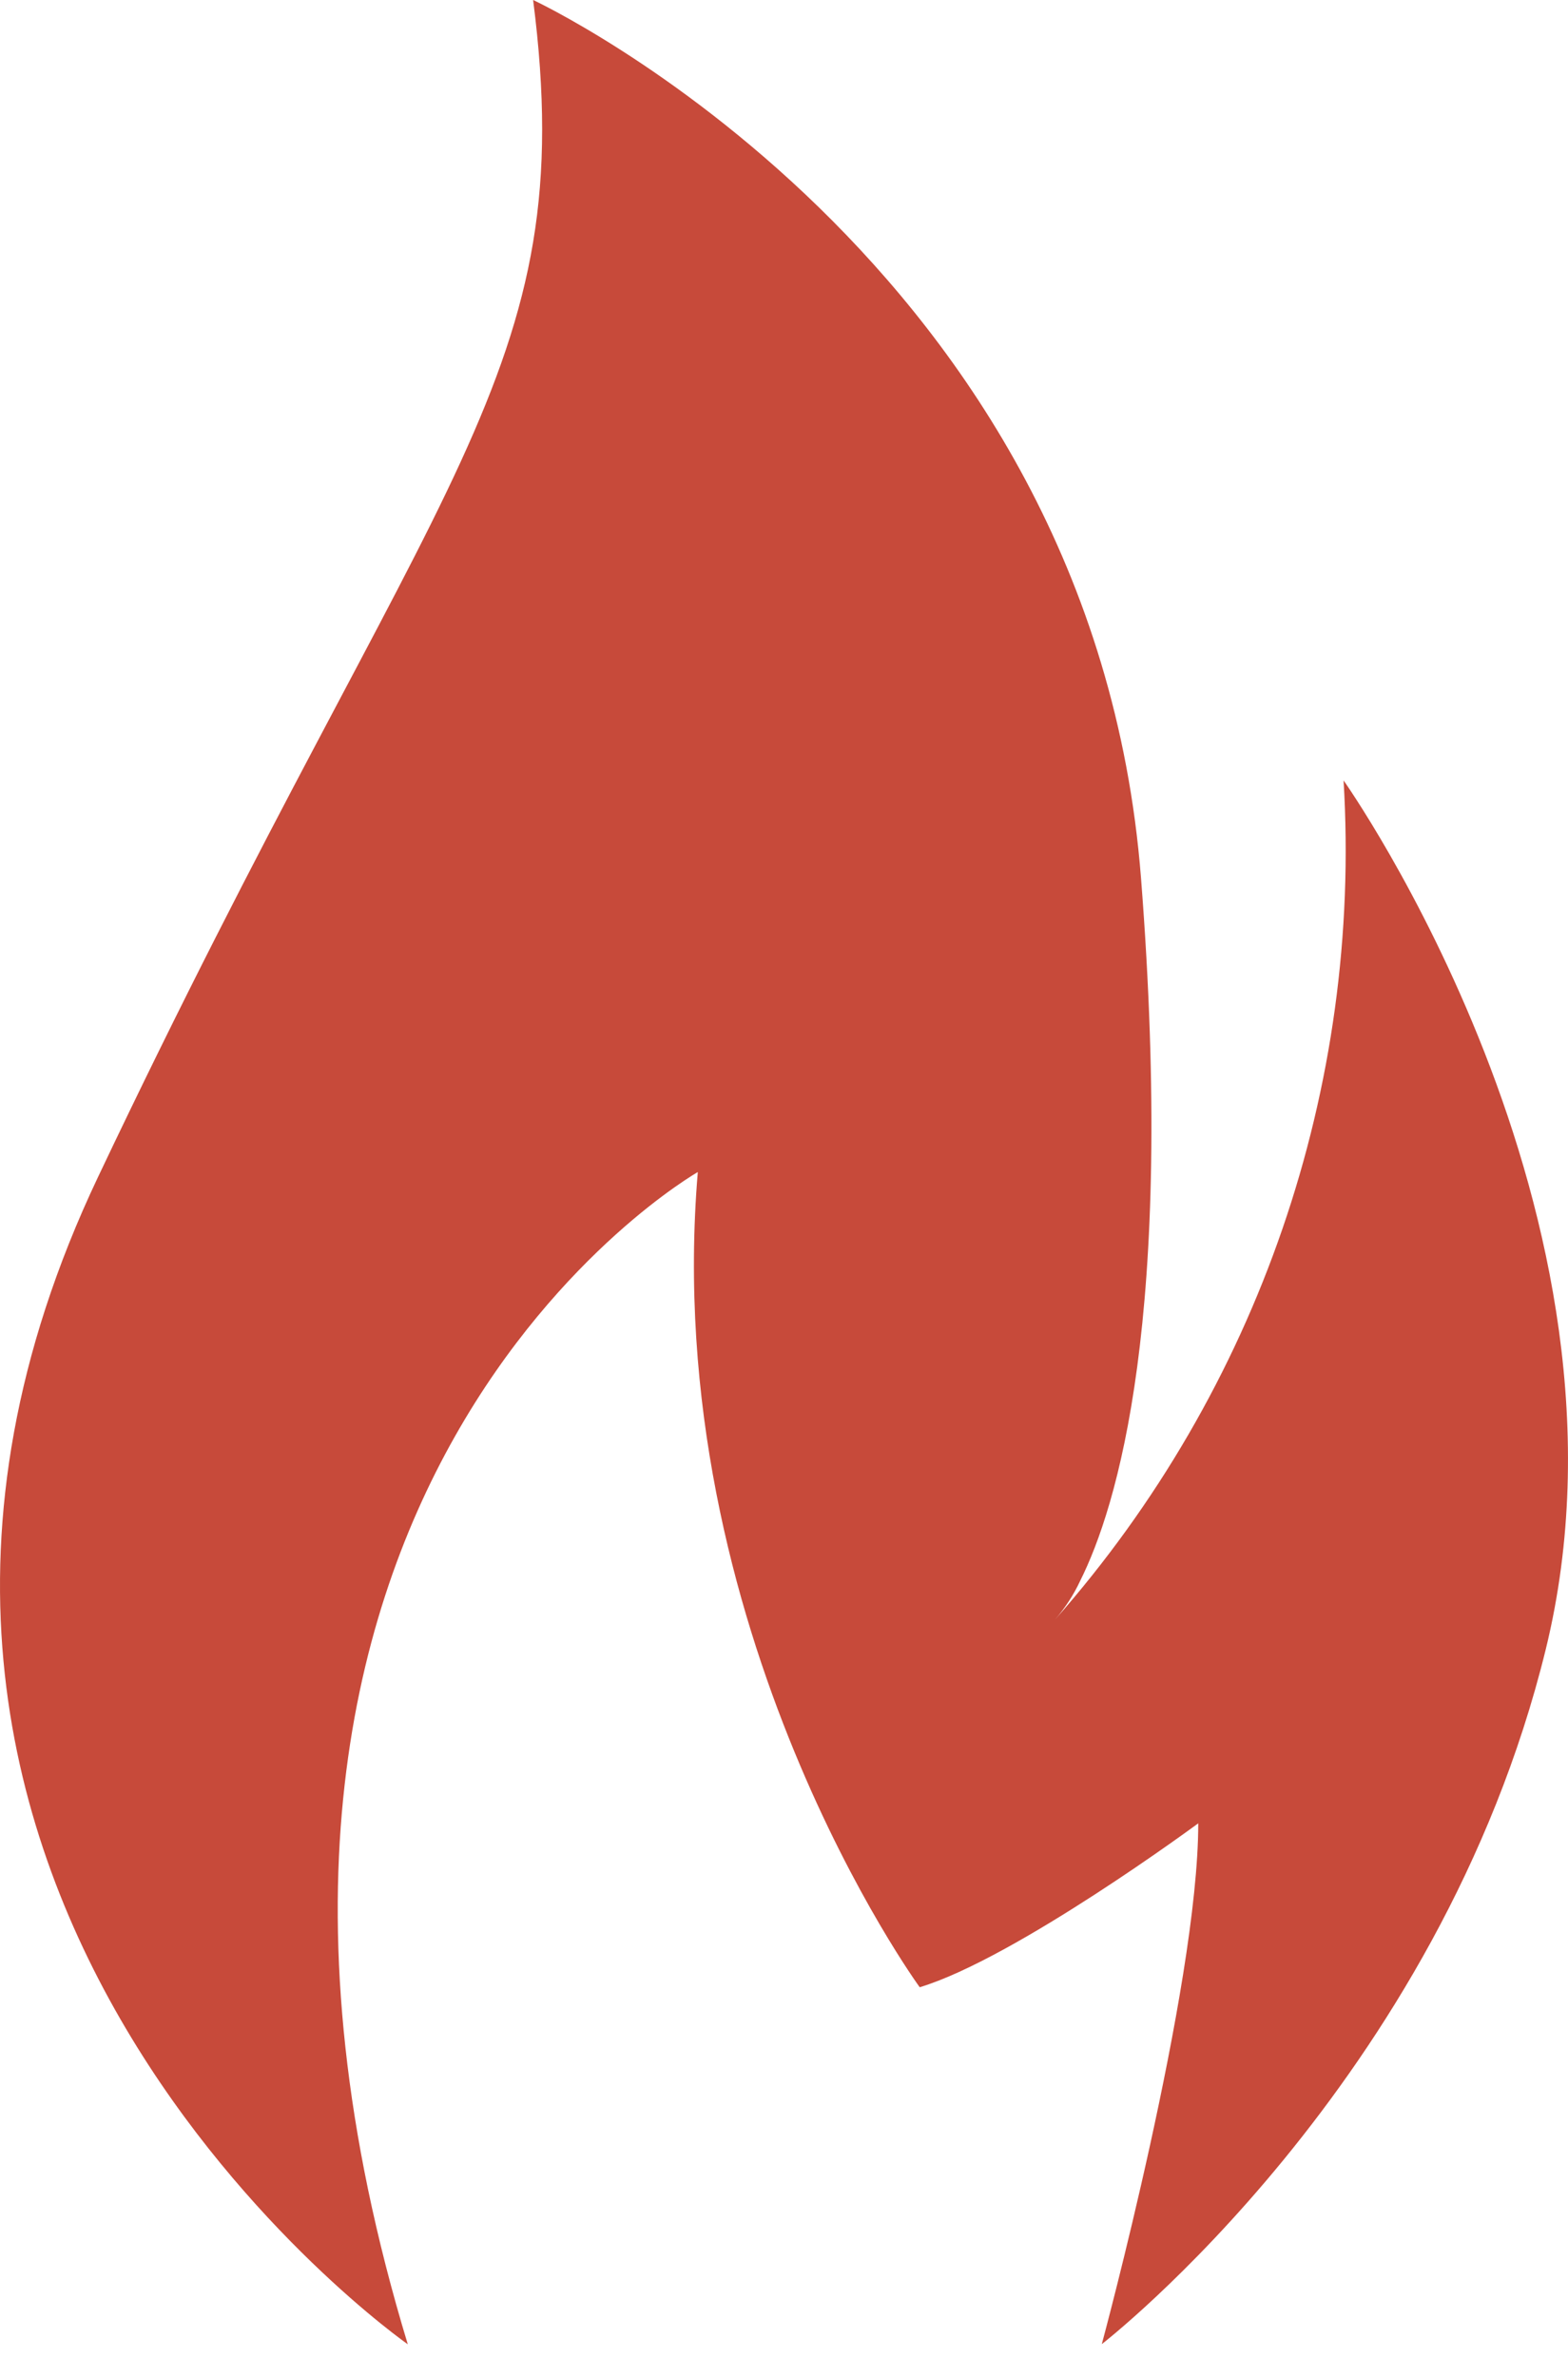 <?xml version="1.0" encoding="UTF-8"?> <svg xmlns="http://www.w3.org/2000/svg" width="31" height="47" viewBox="0 0 31 47" fill="none"><path d="M8.062 46.349C2.909 29.372 13.796 23.173 13.796 23.173C13.034 32.232 18.183 39.29 18.183 39.29C20.076 38.719 23.69 36.049 23.69 36.049C23.69 39.29 21.783 46.346 21.783 46.346C21.783 46.346 28.459 41.184 30.56 32.61C32.659 24.037 26.563 15.43 26.563 15.43C26.93 21.498 24.877 27.466 20.855 32.026C21.056 31.793 21.225 31.535 21.355 31.256C22.078 29.811 23.238 26.055 22.558 17.357C21.602 5.148 10.54 0 10.54 0C11.493 7.439 8.634 9.153 1.937 23.273C-4.761 37.39 8.062 46.349 8.062 46.349Z" fill="#C74A3A"></path></svg> 